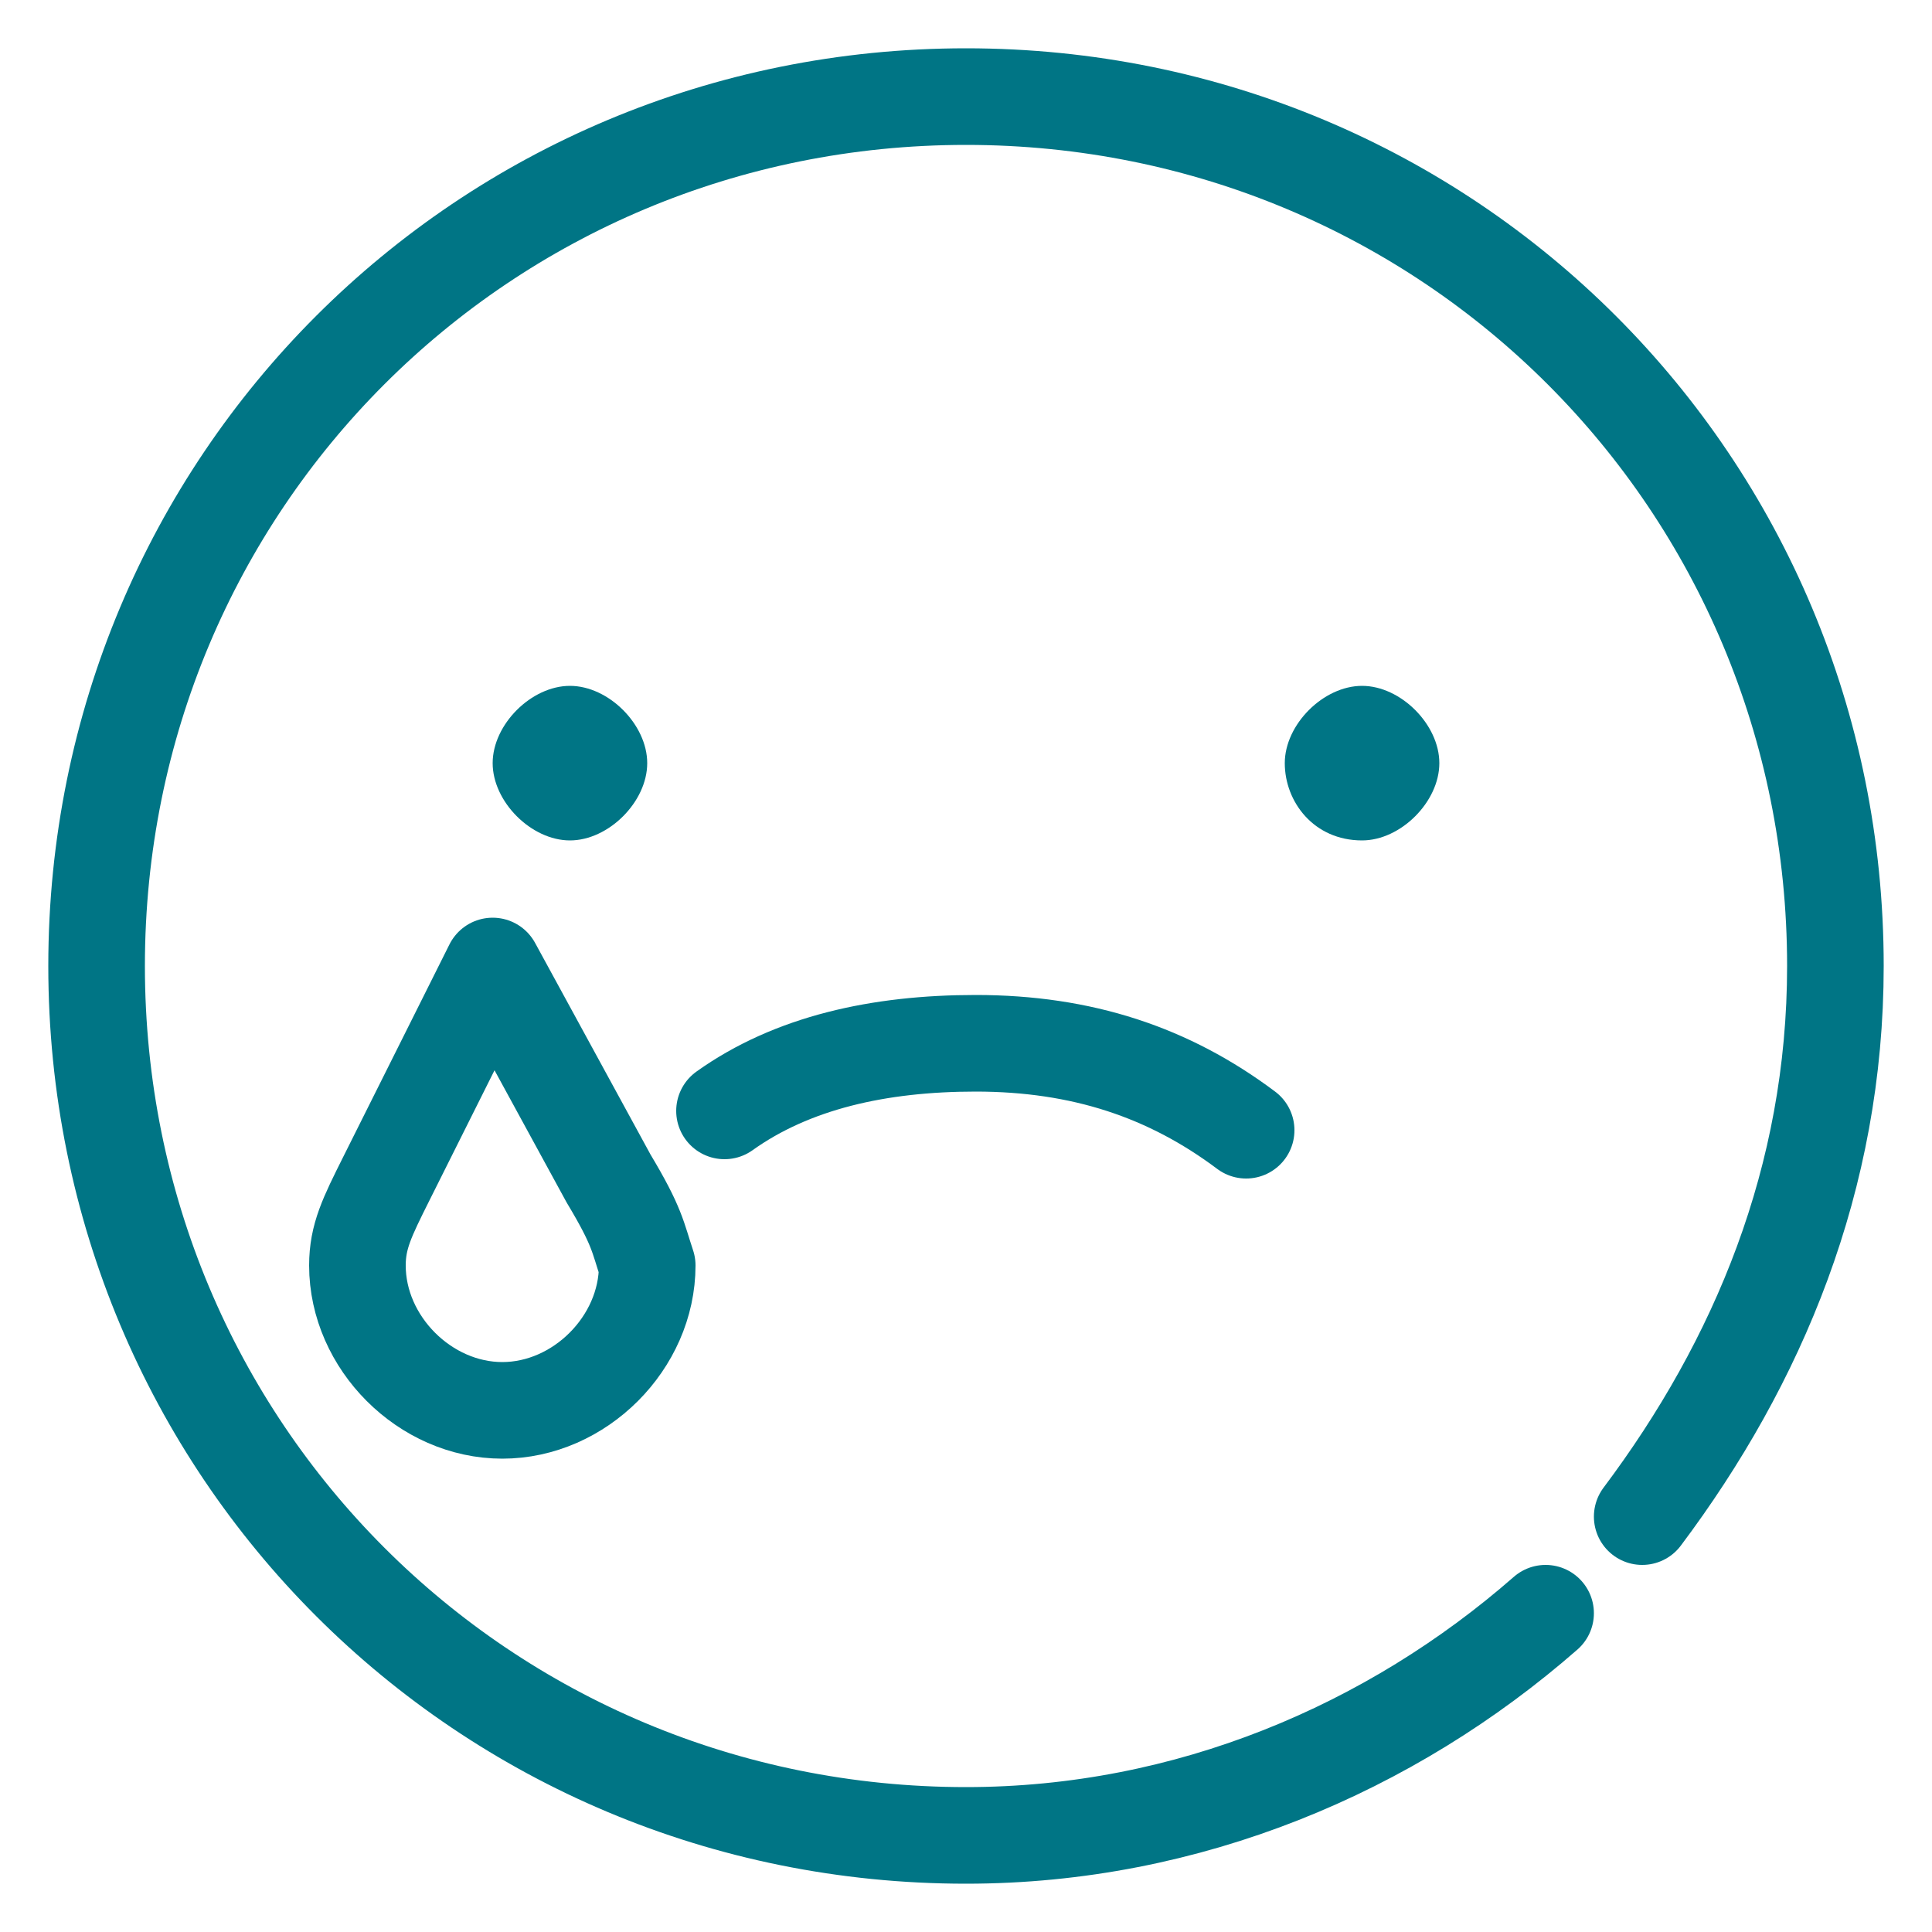 <?xml version="1.0" encoding="utf-8"?>
<!-- Generator: Adobe Illustrator 26.3.1, SVG Export Plug-In . SVG Version: 6.00 Build 0)  -->
<svg version="1.1" id="Capa_1" xmlns="http://www.w3.org/2000/svg" xmlns:xlink="http://www.w3.org/1999/xlink" x="0px" y="0px"
	 viewBox="0 0 20 20" style="enable-background:new 0 0 20 20;" xml:space="preserve">
<style type="text/css">
	.st0{fill:none;stroke:#007585;stroke-linecap:round;stroke-linejoin:round;stroke-miterlimit:10;}
	.st1{fill:#007585;}
</style>
<g>
	<path class="st0" d="M16,16.7c-1.6,1.4-3.7,2.3-6,2.3c-5,0-9-4-9-9c0-5,4-9,9-9c5,0,9,4,9,9c0,2.2-0.8,4.1-2,5.7"/>
	<path class="st1" d="M5.1,7.9c0-0.4,0.4-0.8,0.8-0.8c0.4,0,0.8,0.4,0.8,0.8c0,0.4-0.4,0.8-0.8,0.8C5.5,8.7,5.1,8.3,5.1,7.9z"/>
	<path class="st1" d="M13.3,7.9c0-0.4,0.4-0.8,0.8-0.8c0.4,0,0.8,0.4,0.8,0.8c0,0.4-0.4,0.8-0.8,0.8C13.6,8.7,13.3,8.3,13.3,7.9z"/>
	<path class="st0" d="M6.3,12.2L5.1,10L4,12.2c-0.2,0.4-0.3,0.6-0.3,0.9c0,0.8,0.7,1.5,1.5,1.5c0.8,0,1.5-0.7,1.5-1.5
		C6.6,12.8,6.6,12.7,6.3,12.2z"/>
	<path class="st0" d="M7.5,11.5c0.7-0.5,1.6-0.7,2.6-0.7c1.1,0,2,0.3,2.8,0.9"/>
</g>
</svg>

